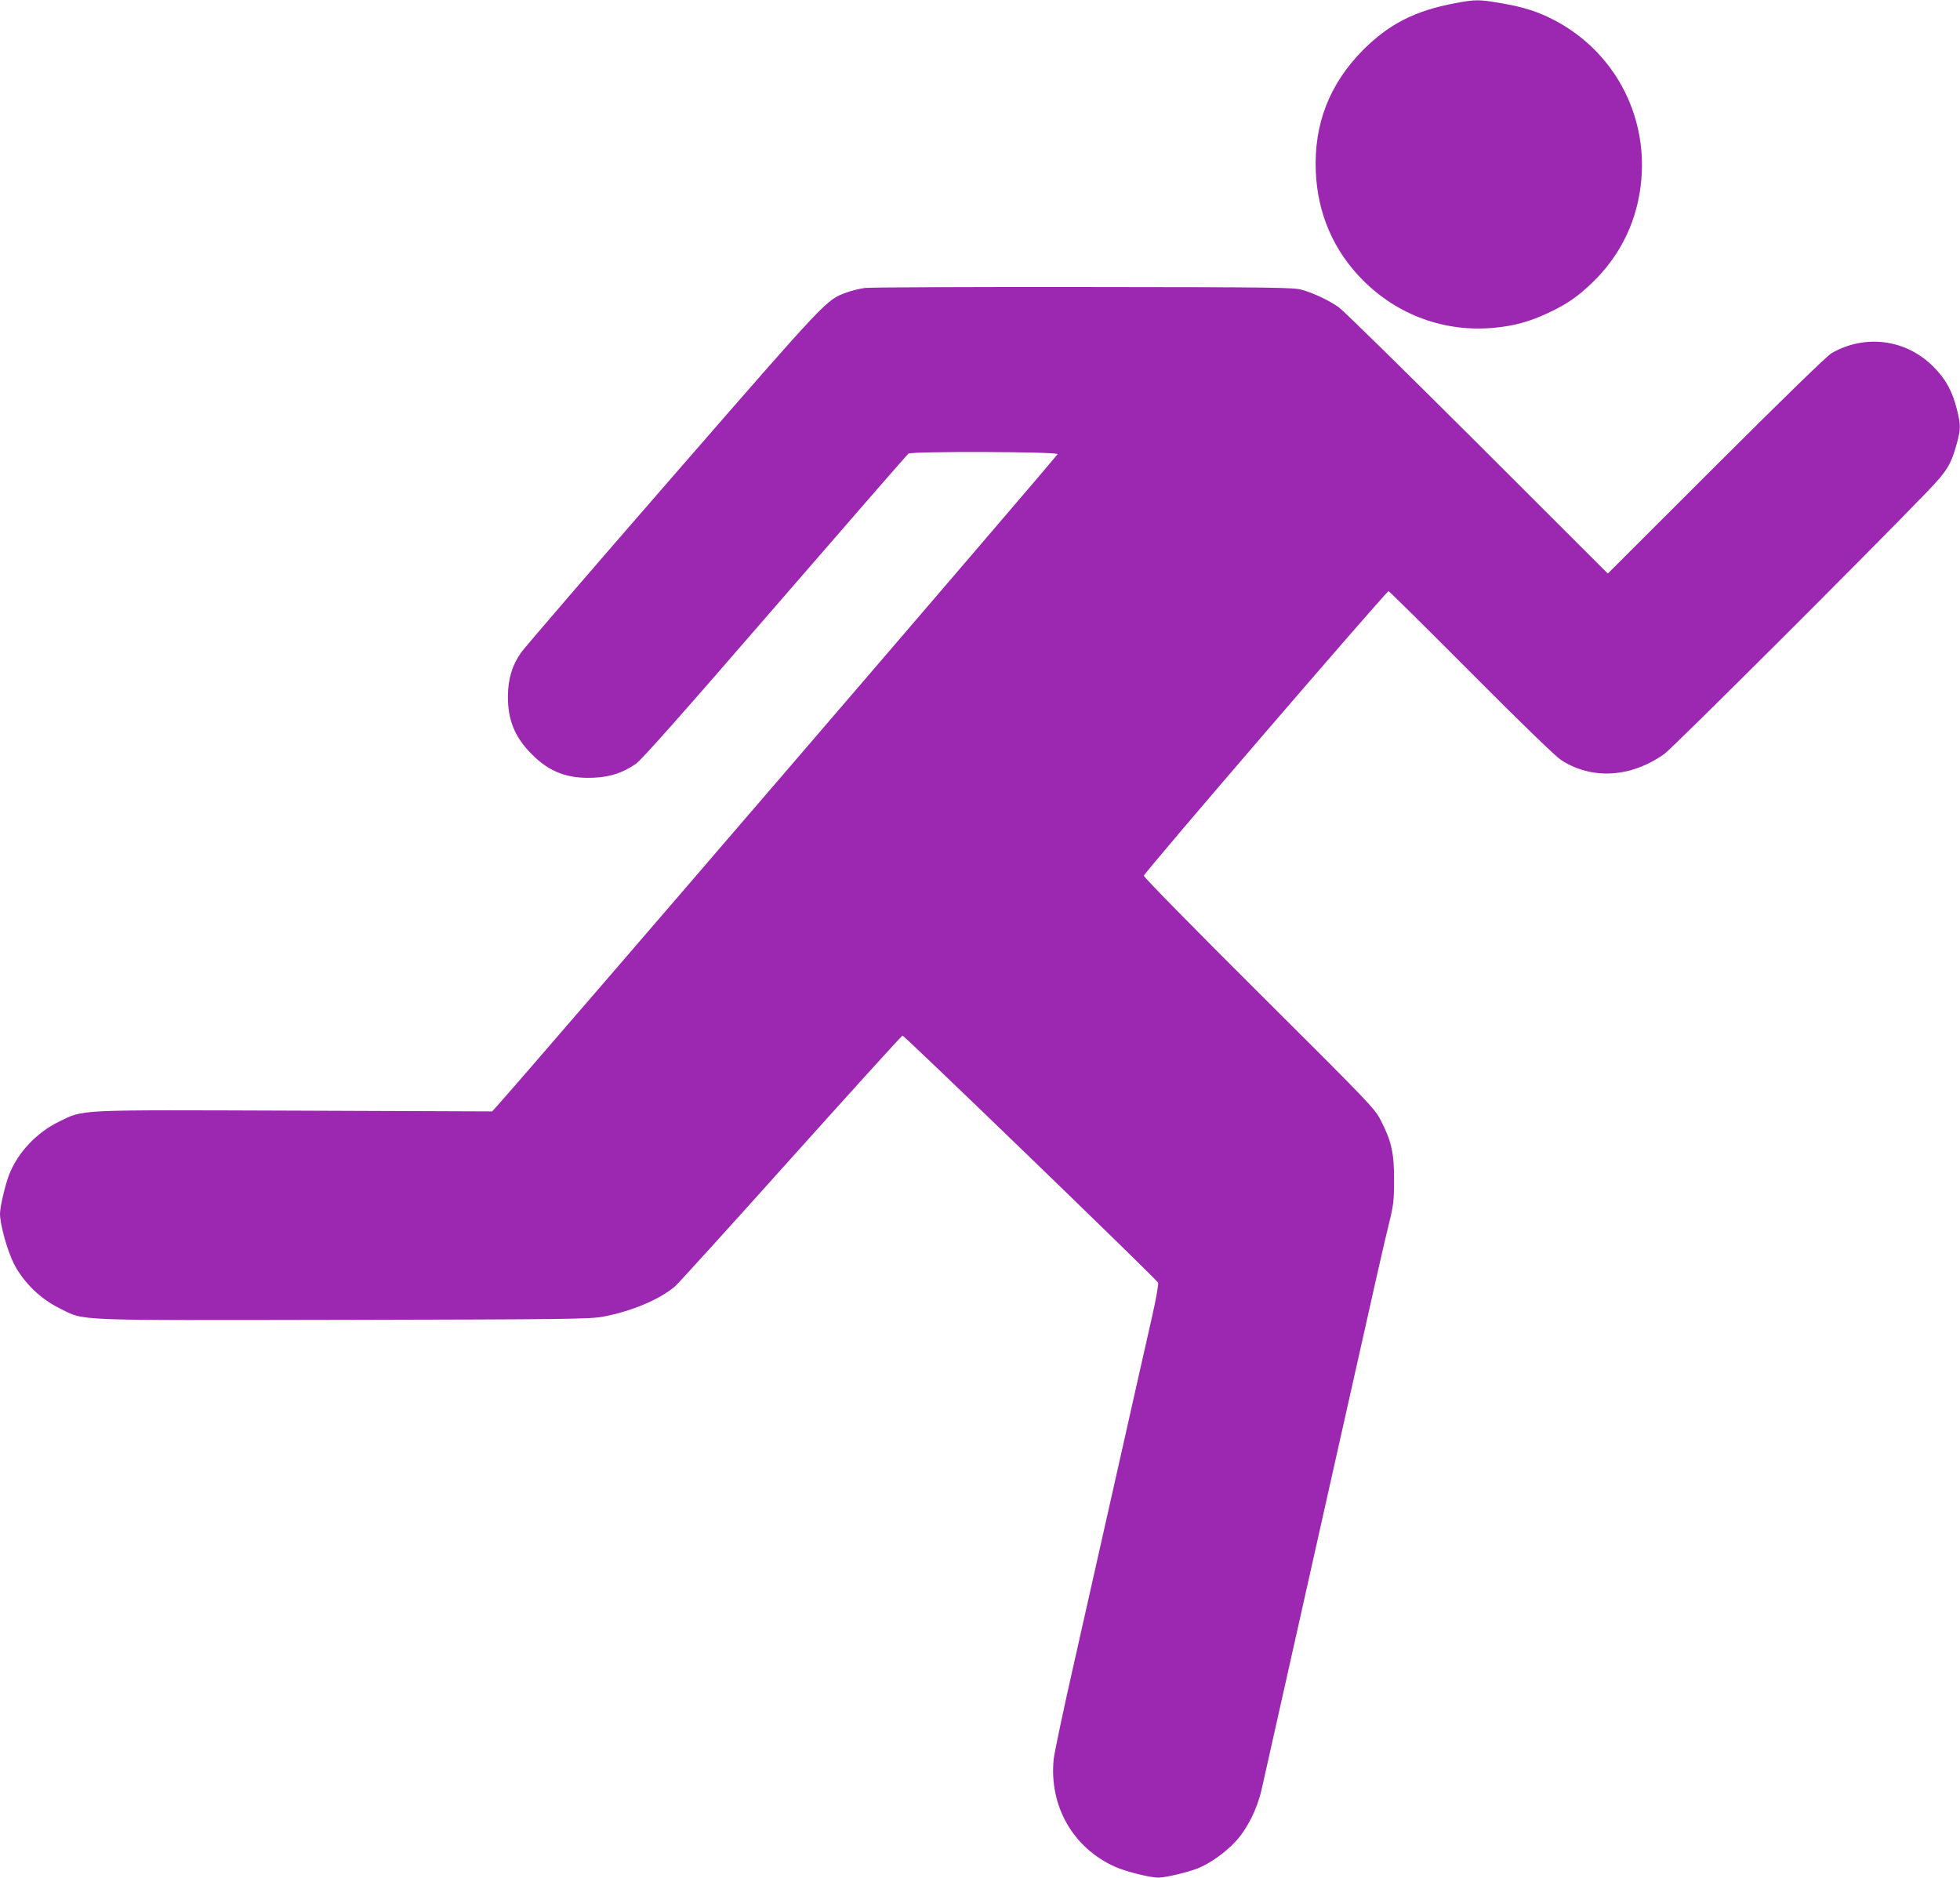 <?xml version="1.0" standalone="no"?>
<!DOCTYPE svg PUBLIC "-//W3C//DTD SVG 20010904//EN"
 "http://www.w3.org/TR/2001/REC-SVG-20010904/DTD/svg10.dtd">
<svg version="1.0" xmlns="http://www.w3.org/2000/svg"
 width="1280pt" height="1226pt" viewBox="0 0 1280 1226"
 preserveAspectRatio="xMidYMid meet">
<g transform="translate(0,1226) scale(0.1,-0.1)"
fill="#9c27b0" stroke="none">
<path d="M9507 12240 c-264 -49 -433 -135 -603 -304 -221 -222 -324 -485 -311
-796 11 -274 116 -517 306 -708 229 -231 538 -343 860 -312 130 12 230 40 348
95 124 58 193 105 290 198 189 181 300 414 322 676 37 431 -182 834 -562 1036
-109 58 -206 89 -353 114 -143 25 -168 25 -297 1z"/>
<path d="M5650 10380 c-36 -5 -91 -18 -122 -30 -134 -50 -116 -31 -1130 -1196
-524 -602 -972 -1122 -995 -1155 -58 -82 -85 -171 -86 -284 -1 -157 45 -269
157 -381 116 -116 234 -160 405 -152 107 5 186 31 273 90 35 23 301 323 907
1023 472 545 865 996 873 1003 20 16 969 13 975 -3 2 -8 -3458 -4032 -3656
-4251 l-37 -41 -1285 5 c-1455 5 -1377 9 -1544 -72 -147 -72 -268 -201 -325
-345 -26 -68 -60 -211 -60 -256 0 -70 49 -246 92 -329 63 -121 173 -228 298
-289 170 -83 48 -78 1855 -75 1471 3 1608 5 1694 21 186 35 367 111 470 198
21 19 362 394 756 834 395 440 722 801 729 803 11 2 1652 -1584 1669 -1613 4
-8 -12 -102 -38 -217 -26 -112 -122 -540 -215 -953 -93 -412 -226 -1002 -295
-1310 -70 -308 -130 -593 -134 -633 -30 -304 126 -578 401 -701 68 -31 229
-71 283 -71 45 0 189 34 256 60 82 33 181 103 250 178 75 82 139 210 168 337
19 86 181 807 491 2190 270 1206 301 1341 337 1490 34 137 37 163 37 300 1
175 -17 255 -87 390 -39 77 -69 108 -794 830 -433 431 -753 757 -753 767 0 18
1584 1858 1598 1858 5 0 246 -239 537 -531 334 -336 552 -546 589 -571 201
-131 457 -116 675 39 57 41 1353 1334 1722 1718 125 130 151 174 188 308 26
95 26 124 1 223 -30 120 -73 199 -154 280 -179 179 -444 214 -665 88 -28 -16
-317 -297 -753 -732 l-708 -707 -852 851 c-469 468 -876 867 -904 887 -62 44
-158 90 -239 114 -56 16 -151 18 -1425 19 -751 1 -1394 -2 -1430 -6z"/>
</g>
</svg>
